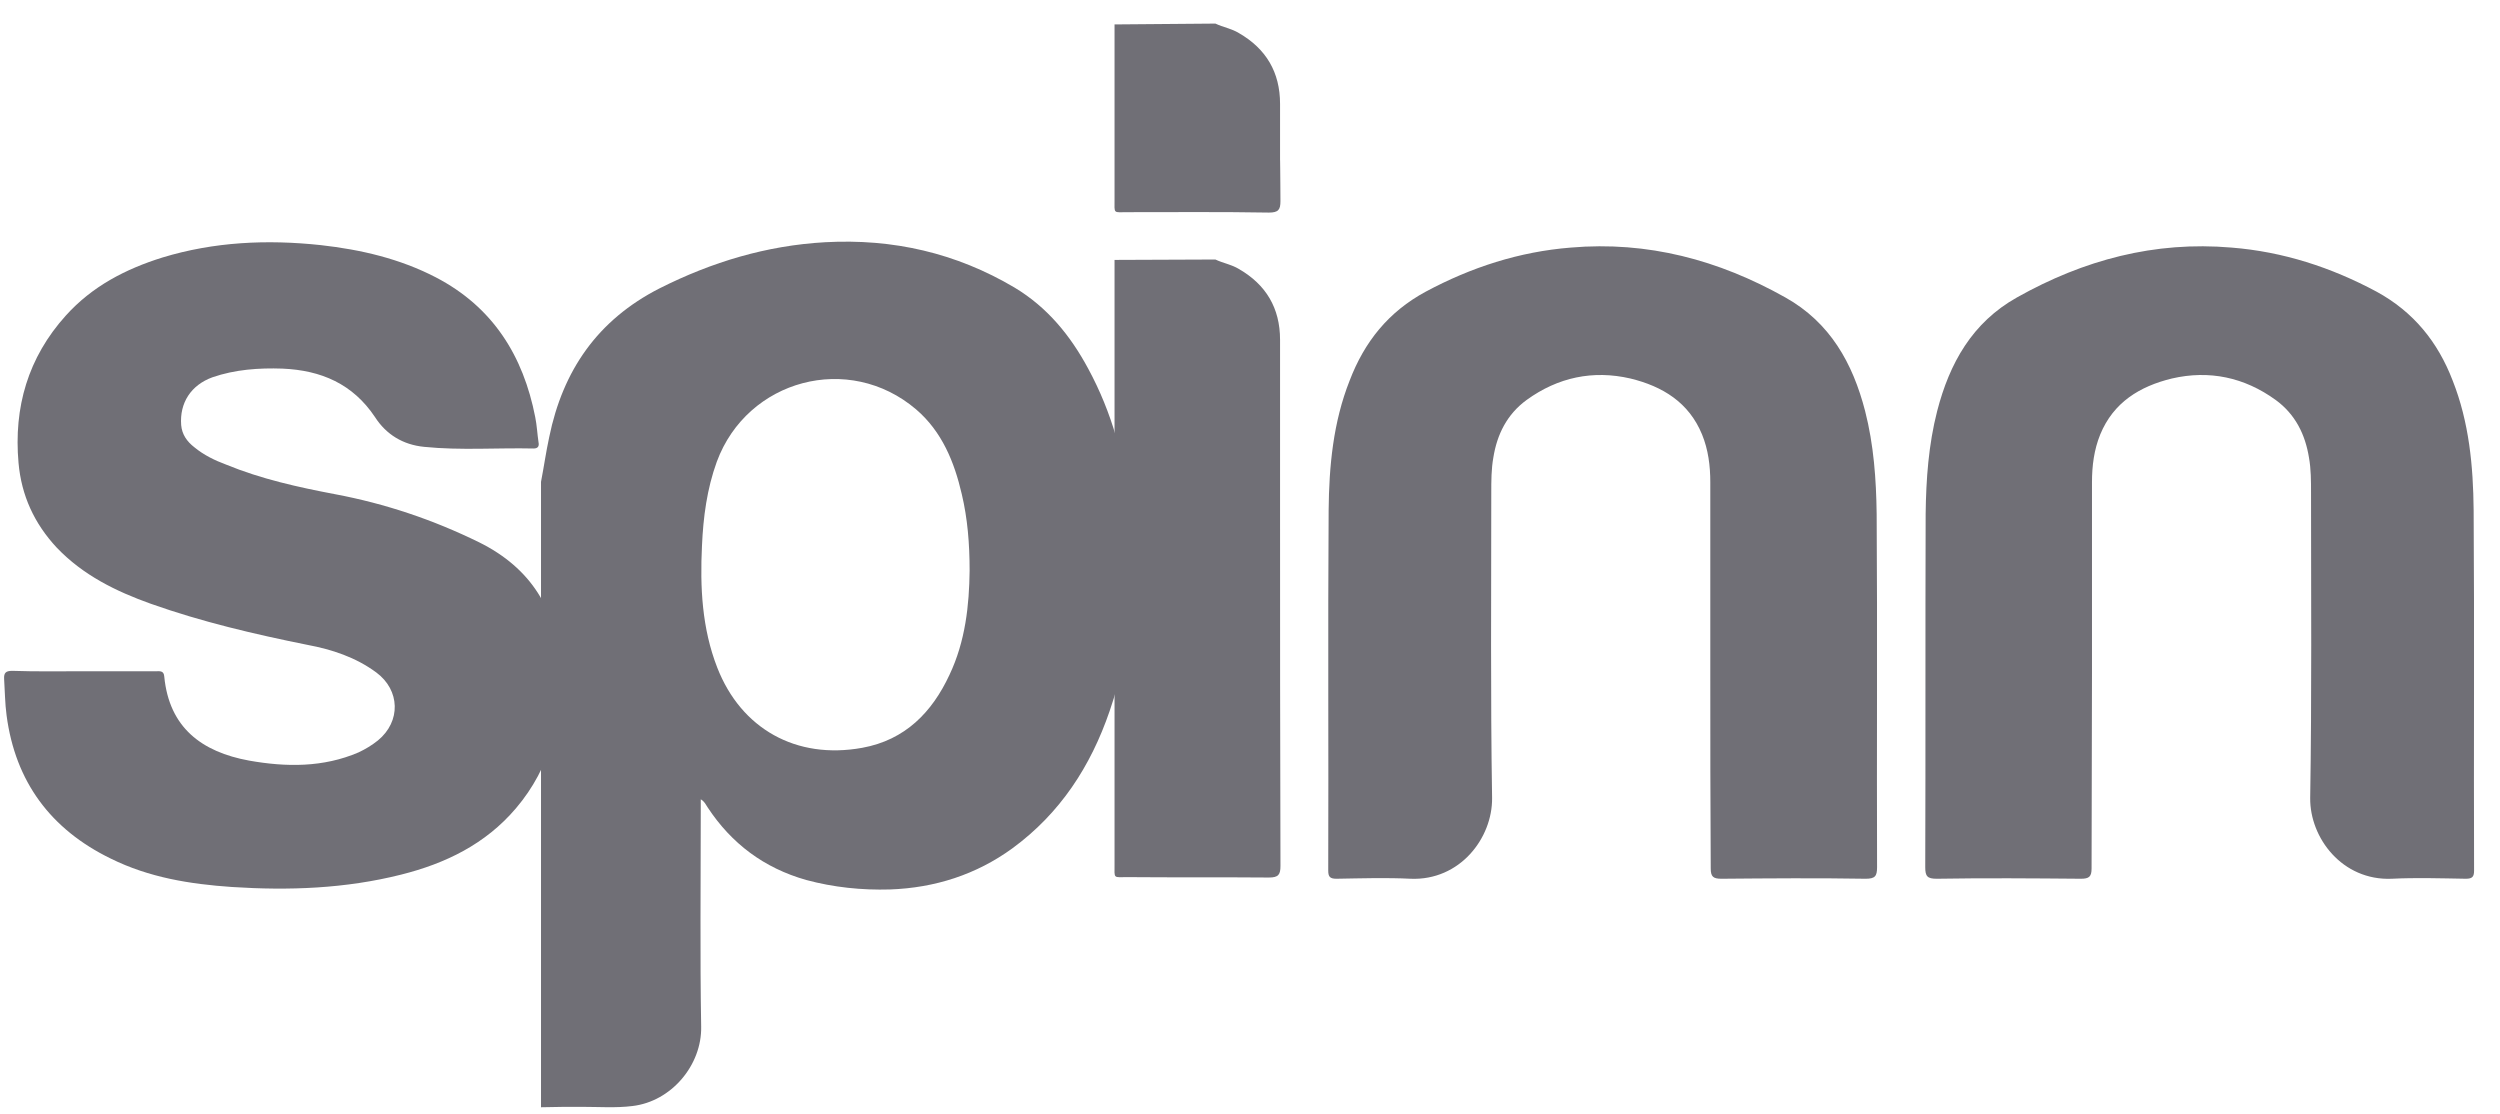 <svg width="92" height="41" viewBox="0 0 92 41" fill="none" xmlns="http://www.w3.org/2000/svg">
<g clip-path="url(#clip0_3881_186740)">
<path d="M3.091 24.702C3.97 24.702 4.864 24.702 5.742 24.702C5.879 24.702 6.03 24.672 6.045 24.899C6.227 26.777 7.424 27.671 9.167 27.99C10.53 28.232 11.894 28.247 13.197 27.687C13.454 27.565 13.682 27.429 13.909 27.247C14.758 26.55 14.727 25.399 13.848 24.747C13.091 24.187 12.212 23.899 11.318 23.732C9.364 23.338 7.424 22.884 5.545 22.217C4.273 21.762 3.061 21.171 2.091 20.156C1.258 19.262 0.788 18.232 0.682 17.035C0.5 14.99 1.03 13.156 2.424 11.611C3.394 10.535 4.621 9.899 5.985 9.474C7.879 8.899 9.818 8.808 11.803 9.02C13.288 9.187 14.712 9.52 16.03 10.202C18.136 11.293 19.258 13.096 19.697 15.353C19.758 15.656 19.773 15.975 19.818 16.277C19.849 16.429 19.788 16.505 19.636 16.505C18.303 16.474 16.954 16.581 15.606 16.444C14.833 16.368 14.212 15.99 13.803 15.353C12.985 14.126 11.818 13.626 10.394 13.565C9.53 13.535 8.652 13.596 7.818 13.884C7.03 14.171 6.606 14.823 6.667 15.641C6.697 15.99 6.879 16.247 7.152 16.459C7.5 16.747 7.909 16.944 8.318 17.096C9.606 17.626 10.97 17.929 12.333 18.187C14.182 18.535 15.939 19.126 17.636 19.959C19.53 20.899 20.5 22.444 20.591 24.52C20.697 26.444 20.273 28.232 18.985 29.747C17.864 31.065 16.394 31.777 14.758 32.187C12.712 32.702 10.636 32.778 8.53 32.641C6.985 32.535 5.485 32.293 4.076 31.596C1.864 30.52 0.561 28.762 0.242 26.323C0.182 25.884 0.182 25.444 0.152 24.99C0.136 24.747 0.227 24.687 0.455 24.687C1.318 24.717 2.197 24.702 3.091 24.702Z" fill="#706F76"/>
<path d="M35.682 21.005C35.682 20.005 35.606 19.081 35.394 18.187C35.121 17.005 34.667 15.883 33.712 15.065C31.242 12.959 27.5 13.959 26.379 16.99C26.015 17.99 25.879 19.035 25.833 20.081C25.758 21.611 25.833 23.126 26.394 24.565C27.273 26.823 29.303 27.959 31.727 27.52C33.318 27.232 34.303 26.202 34.939 24.838C35.53 23.596 35.667 22.262 35.682 21.005ZM19.909 17.732C20.015 17.187 20.091 16.641 20.212 16.081C20.712 13.641 21.985 11.777 24.273 10.611C26.197 9.641 28.212 9.035 30.364 8.914C32.864 8.777 35.182 9.308 37.333 10.581C38.545 11.308 39.394 12.353 40.045 13.565C40.924 15.187 41.394 16.914 41.576 18.747C41.833 21.277 41.667 23.747 40.833 26.171C40.136 28.202 39.015 29.929 37.258 31.217C35.924 32.187 34.409 32.671 32.758 32.732C31.712 32.762 30.682 32.656 29.667 32.383C28.121 31.944 26.924 31.05 26.045 29.717C25.97 29.611 25.939 29.505 25.788 29.414V29.853C25.788 32.49 25.758 35.141 25.803 37.778C25.833 39.187 24.712 40.535 23.273 40.702C22.667 40.778 22.045 40.732 21.424 40.732C20.924 40.732 20.409 40.732 19.909 40.747C19.909 40.702 19.909 17.732 19.909 17.732Z" fill="#706F76"/>
<path d="M44.727 0.868C45.015 1.005 45.318 1.05 45.591 1.217C46.591 1.793 47.106 2.656 47.106 3.823C47.106 8.823 47.106 1.171 47.106 6.171C47.106 10.899 47.106 2.671 47.121 7.399C47.121 7.717 47.045 7.823 46.697 7.823C44.97 7.793 43.227 7.808 41.5 7.808C40.955 7.808 41.015 7.884 41.015 7.338C41.015 -1.071 41.015 13.338 41.015 4.944C41.015 2.687 41.015 3.171 41.015 0.899L44.727 0.868Z" fill="#706F76"/>
<path d="M44.727 9.55C45.015 9.687 45.318 9.732 45.591 9.899C46.591 10.475 47.106 11.338 47.106 12.505C47.106 17.505 47.106 13.399 47.106 18.399C47.106 23.126 47.106 27.171 47.121 31.868C47.121 32.187 47.045 32.293 46.697 32.293C44.97 32.278 43.227 32.293 41.5 32.278C40.955 32.278 41.015 32.353 41.015 31.808C41.015 23.399 41.015 24.762 41.015 16.368C41.015 14.096 41.015 11.823 41.015 9.565L44.727 9.55Z" fill="#706F76"/>
<path d="M62.939 24.777C62.939 22.429 62.939 20.096 62.939 17.747C62.939 17.141 62.864 16.55 62.636 15.99C62.151 14.808 61.182 14.217 60 13.929C58.621 13.611 57.333 13.884 56.182 14.717C55.455 15.247 55.091 15.99 54.955 16.838C54.879 17.262 54.879 17.702 54.879 18.126C54.879 21.868 54.849 25.611 54.909 29.368C54.924 30.838 53.727 32.414 51.909 32.338C51 32.293 50.091 32.323 49.182 32.338C48.939 32.338 48.879 32.262 48.879 32.035C48.894 27.611 48.864 23.202 48.894 18.777C48.909 17.156 49.061 15.535 49.667 14.005C50.212 12.581 51.091 11.475 52.47 10.732C54.136 9.838 55.909 9.262 57.803 9.111C60.636 8.868 63.242 9.565 65.697 10.944C67.349 11.868 68.182 13.368 68.636 15.126C68.954 16.368 69.045 17.641 69.061 18.914C69.091 23.247 69.061 27.581 69.076 31.914C69.076 32.247 69 32.338 68.651 32.338C66.879 32.308 65.106 32.323 63.349 32.338C63.045 32.338 62.955 32.262 62.955 31.959C62.939 29.565 62.939 27.171 62.939 24.777Z" fill="#706F76"/>
<path d="M76.985 24.777C76.985 22.429 76.985 20.096 76.985 17.747C76.985 17.141 77.061 16.55 77.288 15.99C77.773 14.808 78.742 14.217 79.924 13.929C81.303 13.611 82.591 13.884 83.743 14.717C84.47 15.247 84.833 15.99 84.97 16.838C85.046 17.262 85.046 17.702 85.046 18.126C85.046 21.868 85.076 25.611 85.015 29.368C85 30.838 86.197 32.414 88.015 32.338C88.924 32.293 89.833 32.323 90.742 32.338C90.985 32.338 91.046 32.262 91.046 32.035C91.03 27.611 91.061 23.202 91.03 18.777C91.015 17.156 90.864 15.535 90.258 14.005C89.712 12.581 88.818 11.475 87.455 10.732C85.788 9.838 84.015 9.262 82.121 9.111C79.288 8.868 76.682 9.565 74.227 10.944C72.576 11.868 71.742 13.368 71.288 15.126C70.97 16.368 70.879 17.641 70.864 18.914C70.849 23.247 70.864 27.581 70.849 31.914C70.849 32.247 70.924 32.338 71.273 32.338C73.046 32.308 74.818 32.323 76.576 32.338C76.879 32.338 76.97 32.262 76.97 31.959C76.97 29.565 76.985 27.171 76.985 24.777Z" fill="#706F76"/>
</g>
<defs>
<clipPath id="clip0_3881_186740">
<rect width="91.061" height="40" fill="white" transform="translate(0 0.853)"/>
</clipPath>
</defs>
</svg>

